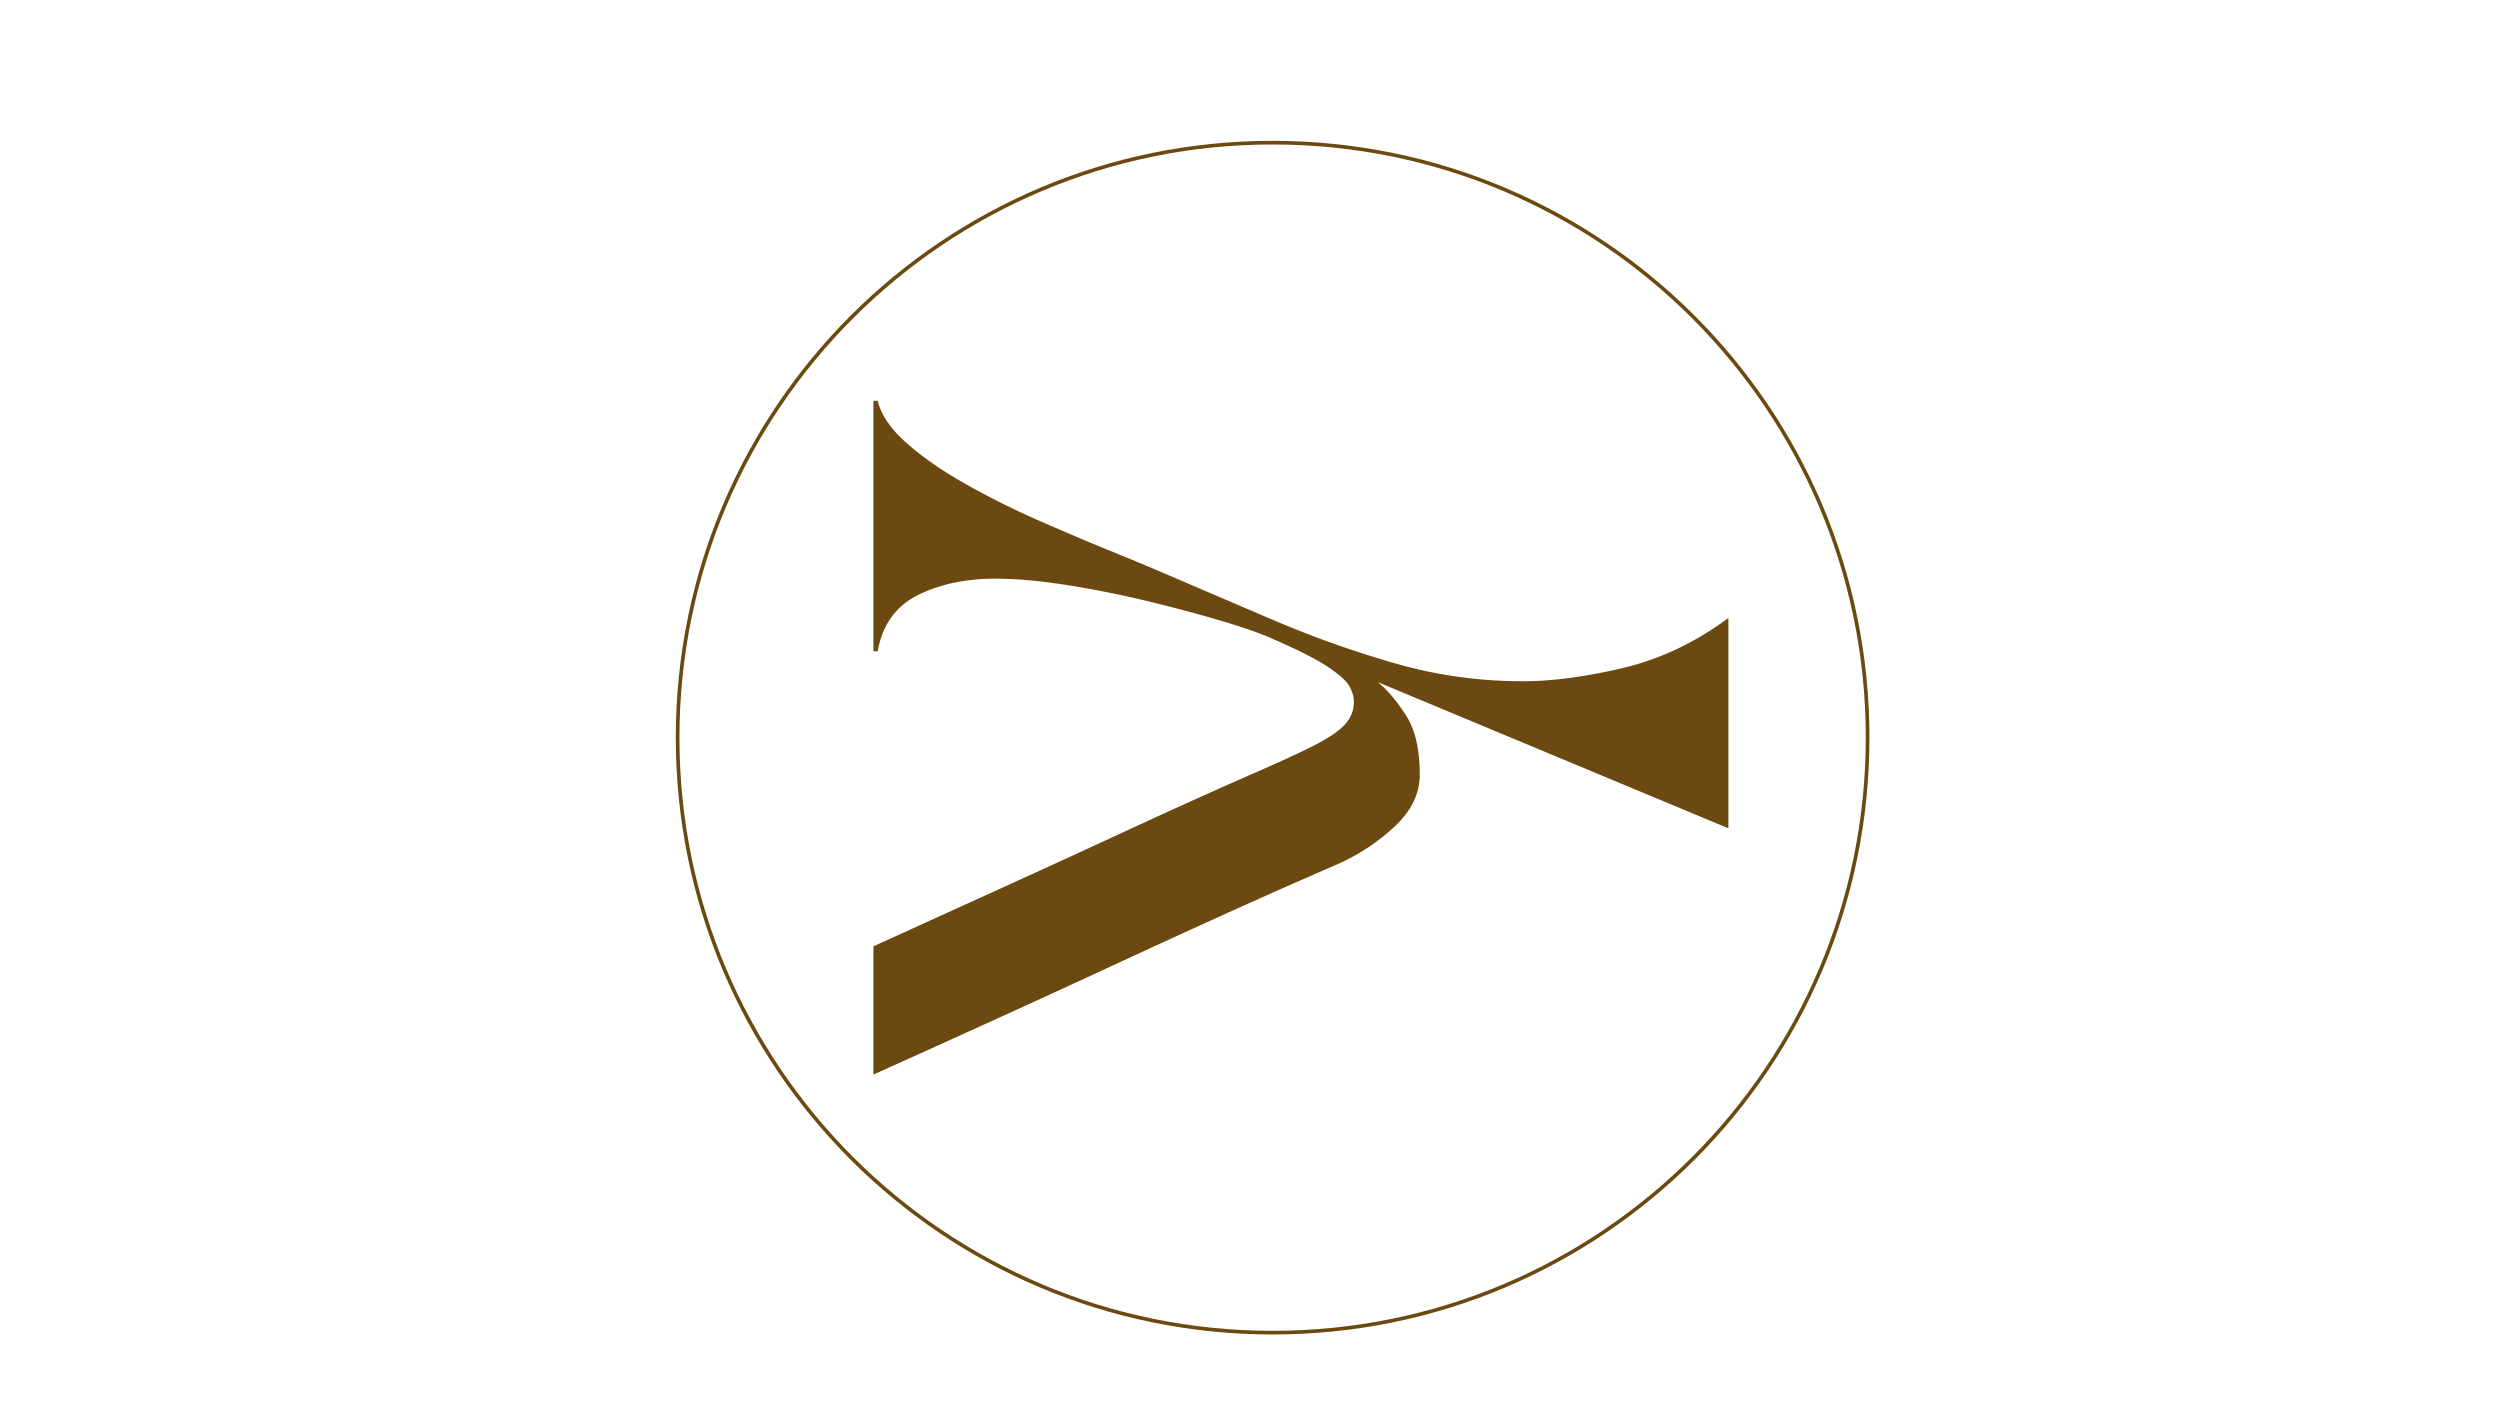 <?xml version="1.0" encoding="UTF-8"?>
<svg data-bbox="276.938 57.71 489.157 489.158" height="768" viewBox="0 0 1024.5 576" width="1366" xmlns="http://www.w3.org/2000/svg" data-type="ugc">
    <g>
        <defs>
            <clipPath id="5231c77a-fa32-49e6-a417-ef6601c4d1b0">
                <path d="M276.938 57.71h489.16v489.161h-489.16Zm0 0"/>
            </clipPath>
            <clipPath id="8c117782-d88d-44ee-b59f-7684d00acfab">
                <path d="M521.516 57.71c-135.078 0-244.578 109.505-244.578 244.583s109.5 244.578 244.578 244.578 244.582-109.5 244.582-244.578S656.594 57.711 521.516 57.711m0 0"/>
            </clipPath>
            <clipPath id="8b6dbf4a-f8ab-4856-b3c7-42fe32be5ccf">
                <path d="M.426 10H352v277H.426Zm0 0"/>
            </clipPath>
            <clipPath id="f317fe78-2d27-477c-8acc-d16e6205ccaa">
                <path d="M474 0v294H0V0z"/>
            </clipPath>
        </defs>
        <g clip-path="url(#5231c77a-fa32-49e6-a417-ef6601c4d1b0)">
            <g clip-path="url(#8c117782-d88d-44ee-b59f-7684d00acfab)">
                <path stroke-width="2.999" stroke="#6b4910" d="M521.515 57.71c-135.078 0-244.577 109.504-244.577 244.581 0 135.078 109.5 244.577 244.577 244.577s244.58-109.5 244.58-244.577-109.503-244.58-244.58-244.58Zm0 0" fill="none"/>
            </g>
        </g>
        <g clip-path="url(#f317fe78-2d27-477c-8acc-d16e6205ccaa)" transform="translate(357 154)">
            <g clip-path="url(#8b6dbf4a-f8ab-4856-b3c7-42fe32be5ccf)">
                <path d="M.927 286.361v-52.562c20.555-9.344 39.297-17.868 56.234-25.579a8125 8125 0 0 0 49.235-22.593q23.813-11.045 50.094-22.61 16.126-6.997 25.062-11.547 8.924-4.56 12.61-8.593 3.672-4.032 3.671-9.282 0-3.154-1.922-6.484-1.92-3.328-9.109-8.063-7.184-4.734-22.594-11.39-7.013-3.153-20.5-7.172-13.5-4.032-30.14-8.063a418 418 0 0 0-33.282-6.656q-16.64-2.625-29.25-2.625-18.573.001-32.062 6.828c-8.988 4.555-14.422 12.203-16.297 22.953H.927V10.252h1.75q2.11 8.765 12.094 17.53c6.656 5.837 14.777 11.438 24.36 16.813a338 338 0 0 0 29.952 14.891c10.387 4.555 20.024 8.64 28.907 12.266q13.313 5.425 20.656 8.578 22.078 9.47 46.265 19.812a427 427 0 0 0 49.75 17.688 188.2 188.2 0 0 0 52.204 7.343c12.148 0 25.87-1.804 41.171-5.421q22.94-5.436 43.266-20.5v86.187l-143.656-59.906q5.954 4.908 11.562 13.672c3.742 5.836 5.61 13.89 5.61 24.172q0 11.564-9.985 21.03c-6.656 6.306-14.304 11.438-22.953 15.407-17.75 7.711-34.21 15.012-49.39 21.906a5711 5711 0 0 0-44.672 20.485 7070 7070 0 0 1-45.375 20.843A14122 14122 0 0 1 .927 286.362m0 0" fill="#6b4910"/>
            </g>
        </g>
    </g>
</svg>
